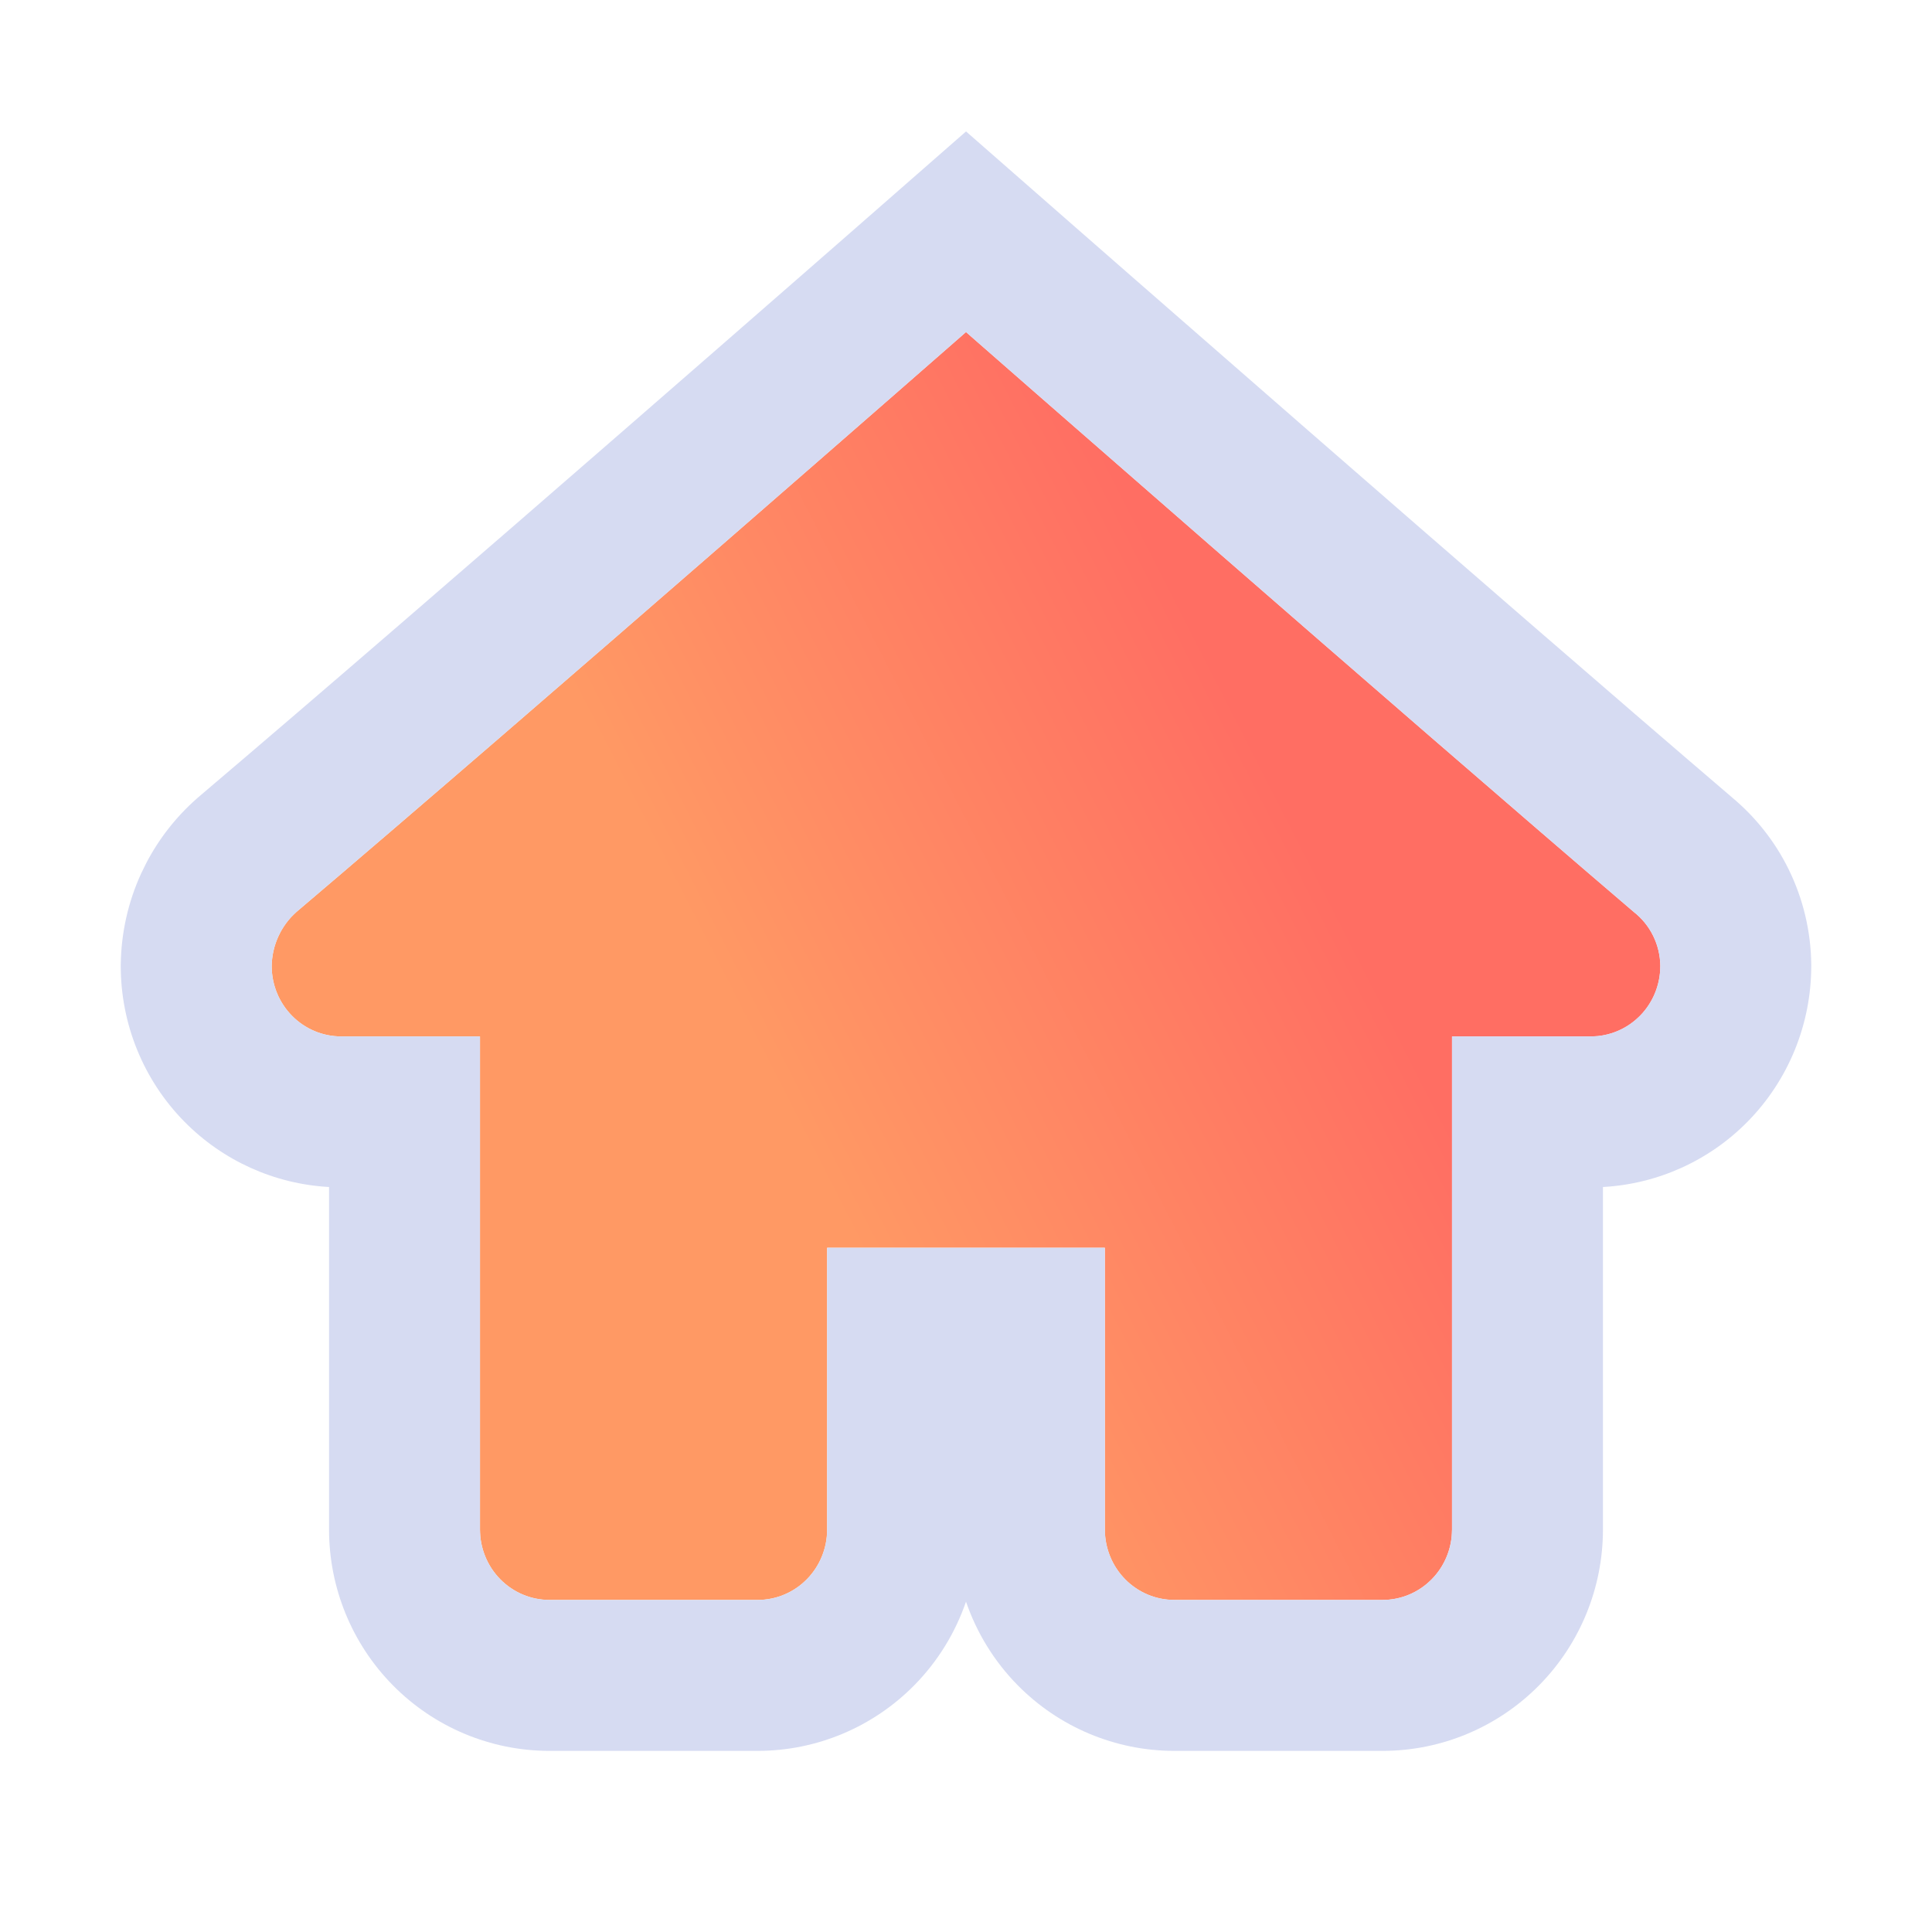 <svg width="64" height="64" viewBox="0 0 64 64" fill="none" xmlns="http://www.w3.org/2000/svg">
<path d="M32 11C32 11 17.772 23.46 9.821 30.208C9.568 30.431 9.364 30.707 9.223 31.015C9.081 31.324 9.005 31.66 9 32C9 32.619 9.242 33.212 9.674 33.65C10.105 34.087 10.69 34.333 11.3 34.333H15.9V50.667C15.9 51.285 16.142 51.879 16.574 52.317C17.005 52.754 17.59 53 18.2 53H25.1C25.71 53 26.295 52.754 26.726 52.317C27.158 51.879 27.4 51.285 27.4 50.667V41.333H36.6V50.667C36.6 51.285 36.842 51.879 37.274 52.317C37.705 52.754 38.29 53 38.9 53H45.8C46.41 53 46.995 52.754 47.426 52.317C47.858 51.879 48.1 51.285 48.1 50.667V34.333H52.7C53.31 34.333 53.895 34.087 54.326 33.65C54.758 33.212 55 32.619 55 32C54.997 31.653 54.916 31.311 54.763 31.001C54.611 30.691 54.39 30.419 54.119 30.208C46.223 23.46 32 11 32 11Z" fill="url(#paint0_linear_2637_46)"/>
<path d="M15.911 50.898C15.963 51.431 16.196 51.934 16.573 52.316C16.951 52.699 17.446 52.935 17.973 52.988L18.2 53H25.1C25.633 53 26.148 52.812 26.558 52.472L26.727 52.316C27.104 51.934 27.336 51.431 27.389 50.898L27.4 50.667V41.333H36.6V50.667L36.611 50.898C36.664 51.431 36.896 51.934 37.273 52.316C37.651 52.699 38.146 52.935 38.673 52.988L38.9 53H45.8C46.334 53 46.849 52.812 47.258 52.472L47.427 52.316C47.804 51.934 48.037 51.431 48.089 50.898L48.1 50.667V34.333H52.7L52.928 34.322C53.379 34.277 53.806 34.096 54.157 33.805L54.326 33.65C54.704 33.267 54.936 32.765 54.988 32.23L55 32C54.997 31.653 54.916 31.311 54.764 31.001C54.611 30.691 54.39 30.419 54.119 30.208C46.224 23.46 32.002 11.002 32 11C32 11 17.772 23.46 9.821 30.208L9.641 30.385C9.47 30.571 9.329 30.784 9.223 31.016C9.081 31.324 9.005 31.66 9 32C9 32.619 9.242 33.213 9.674 33.65C10.105 34.088 10.69 34.333 11.3 34.333H15.9V50.667L15.911 50.898ZM60 32C60 33.922 59.248 35.779 57.888 37.16C56.617 38.449 54.911 39.222 53.1 39.321V50.667C53.099 52.589 52.348 54.446 50.987 55.826C49.624 57.209 47.759 58 45.8 58H38.9C36.941 58 35.076 57.209 33.713 55.826C32.932 55.034 32.353 54.085 32 53.057C31.647 54.085 31.068 55.034 30.287 55.826C28.924 57.209 27.059 58 25.1 58H18.2C16.241 58 14.376 57.209 13.013 55.826C11.652 54.446 10.9 52.589 10.9 50.667V39.321C9.088 39.222 7.383 38.449 6.112 37.16C4.751 35.78 4 33.922 4 32V31.961L4.001 31.922C4.017 30.891 4.246 29.872 4.677 28.933L4.848 28.585C5.266 27.784 5.829 27.063 6.512 26.46L6.548 26.428L6.586 26.395C10.536 23.043 16.06 18.259 20.61 14.301C22.883 12.324 24.907 10.558 26.363 9.286C27.091 8.65 27.677 8.138 28.081 7.785C28.283 7.609 28.439 7.471 28.545 7.379C28.598 7.333 28.638 7.298 28.665 7.274C28.678 7.263 28.689 7.253 28.695 7.247C28.699 7.244 28.701 7.242 28.703 7.24L28.705 7.239L32.001 4.354L35.295 7.239L35.297 7.241C35.299 7.243 35.301 7.245 35.305 7.248C35.311 7.254 35.322 7.263 35.335 7.274C35.362 7.298 35.402 7.334 35.455 7.38C35.561 7.473 35.718 7.609 35.92 7.786C36.324 8.139 36.909 8.652 37.637 9.288C39.092 10.56 41.115 12.327 43.384 14.304C47.926 18.262 53.439 23.05 57.367 26.407H57.366C58.157 27.064 58.799 27.877 59.25 28.795C59.734 29.78 59.99 30.86 60 31.954V32Z" fill="#D6DBF2"/>
<defs>
<linearGradient id="paint0_linear_2637_46" x1="24.914" y1="51.715" x2="49.103" y2="39.342" gradientUnits="userSpaceOnUse">
<stop offset="0.288" stop-color="#FF9964"/>
<stop offset="1" stop-color="#FF6E63"/>
</linearGradient>
</defs>
</svg>
